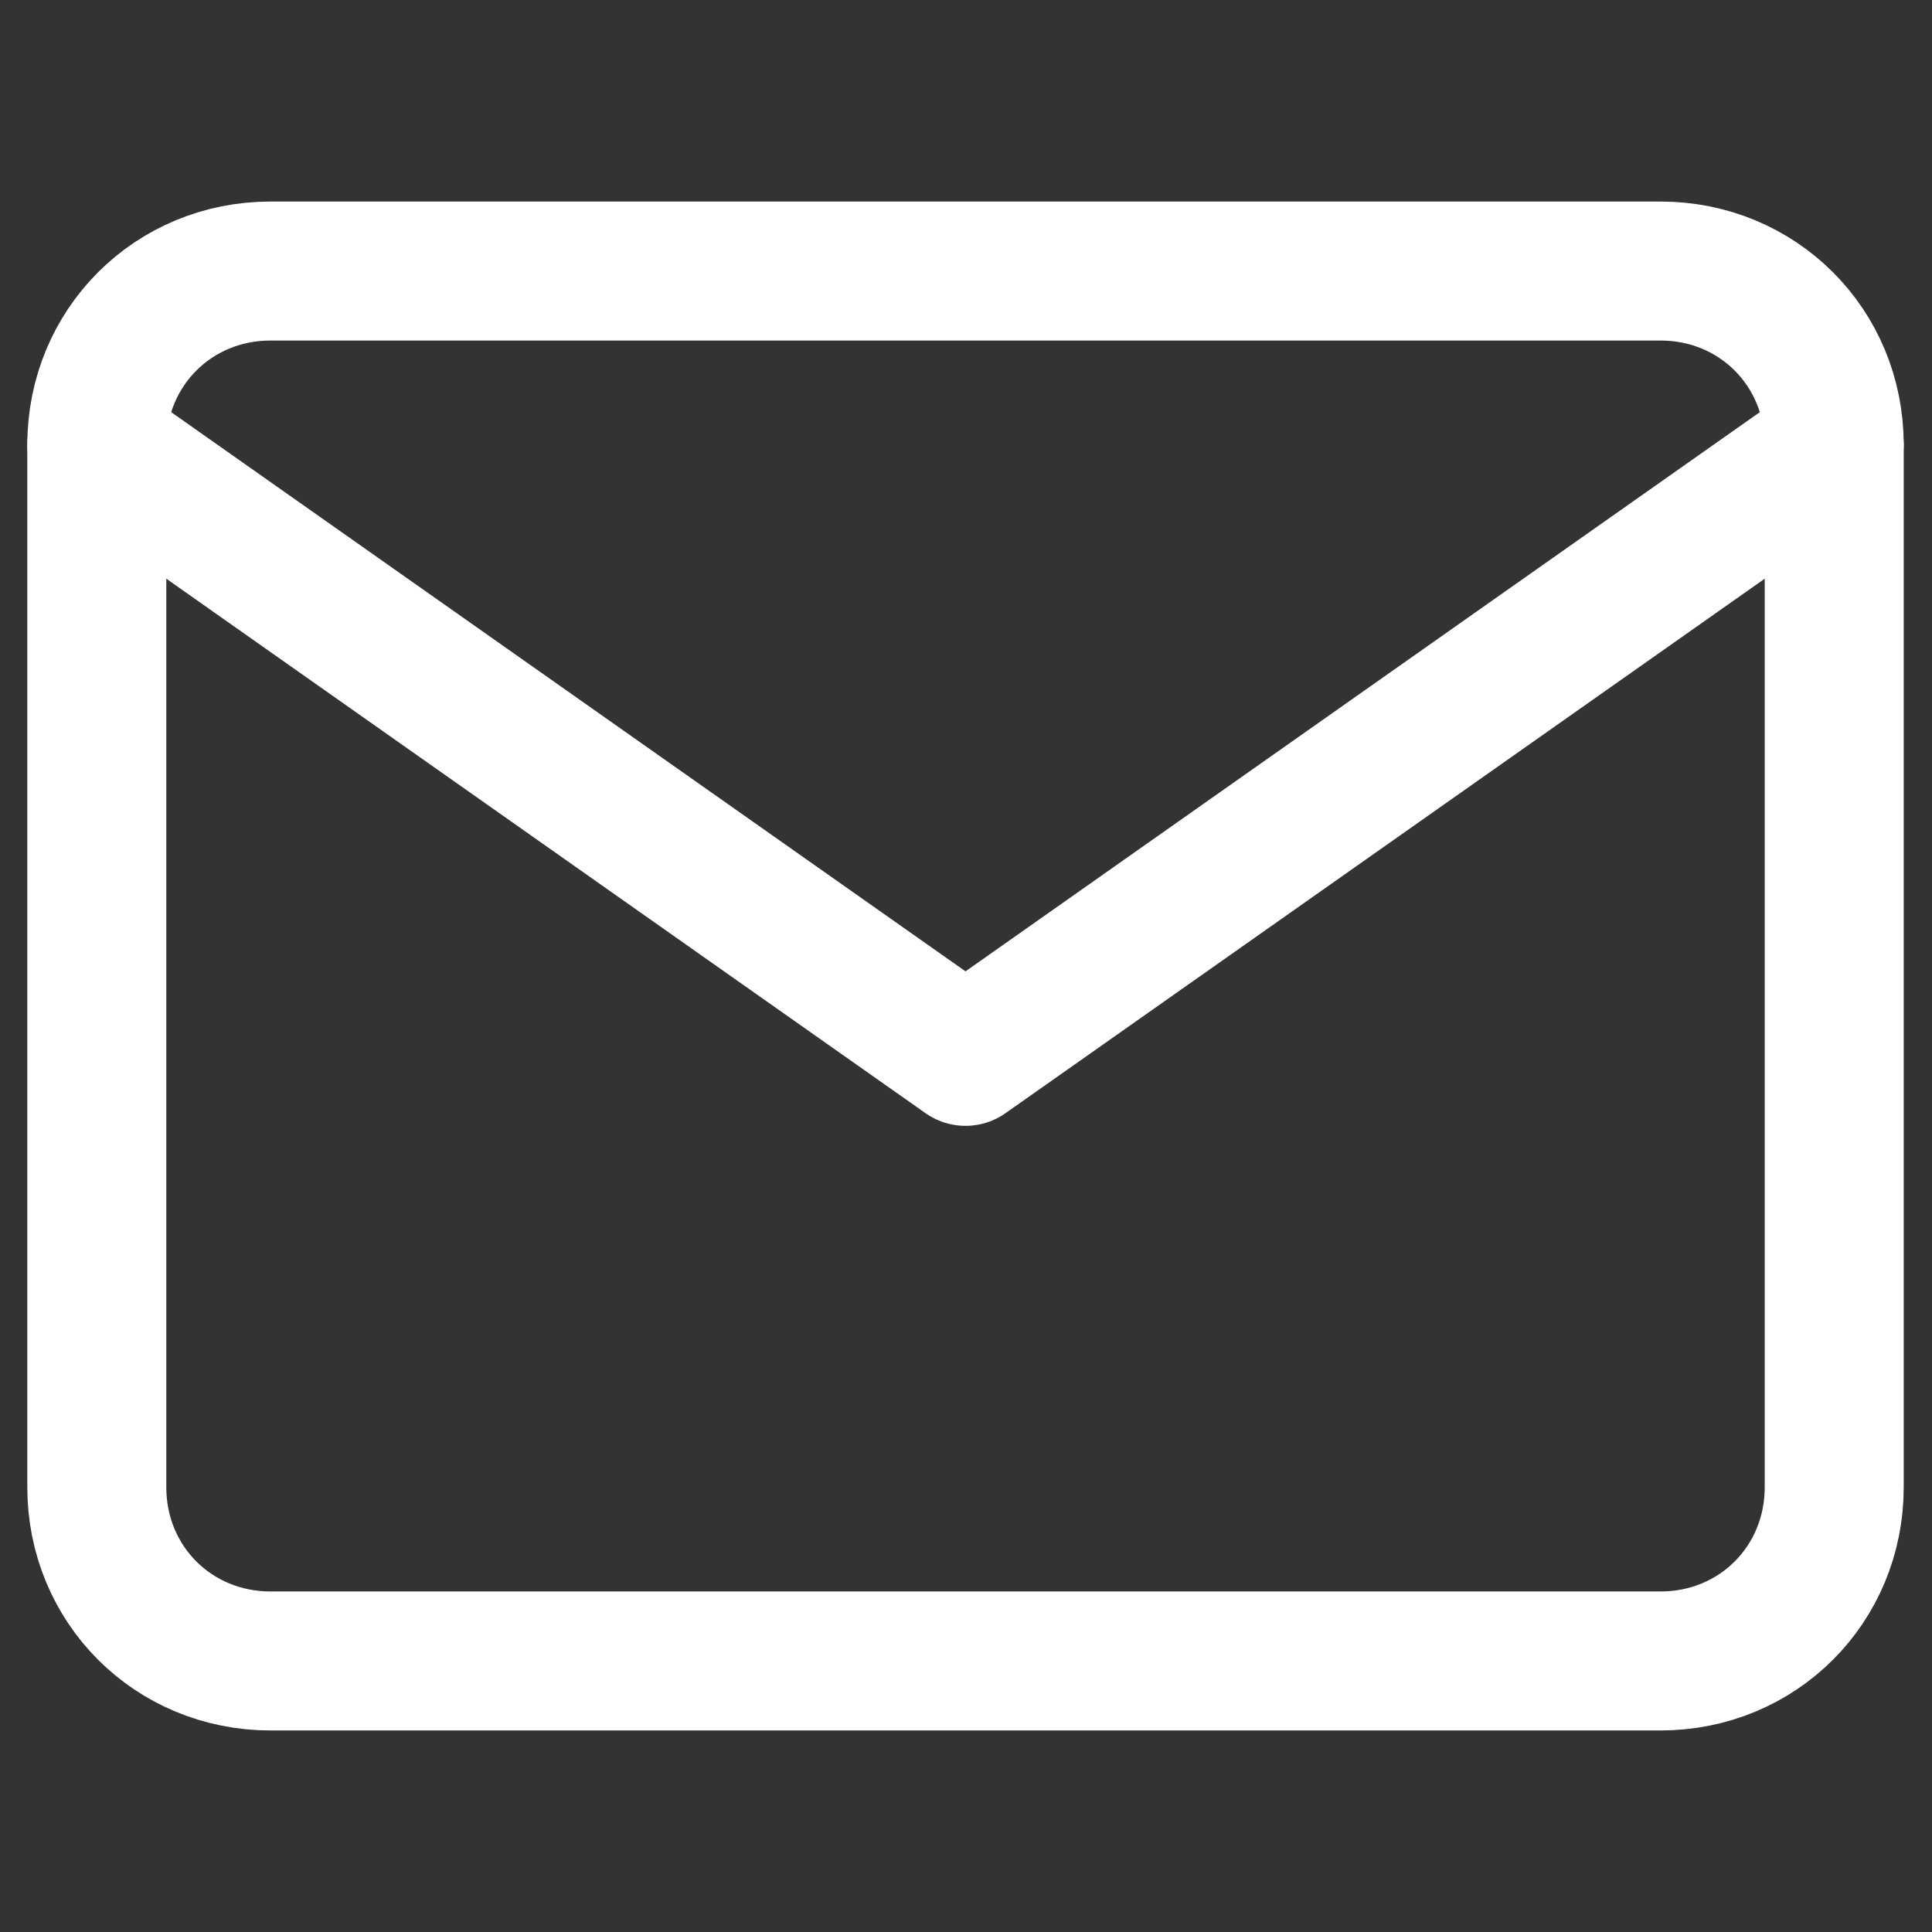 <svg xmlns="http://www.w3.org/2000/svg" viewBox="0 0 27.8 27.8"  fill="none" stroke="#fff" stroke-width="2" stroke-linejoin="round" xmlns:v="https://vecta.io/nano"><rect x="0" y="0" width="27.8" height="27.8" fill="#333333" stroke="none"/><path d="M3.893 3.9h20c1.4 0 2.5 1.1 2.5 2.5v15c0 1.4-1.1 2.5-2.5 2.5h-20c-1.4 0-2.5-1.1-2.5-2.5v-15c0-1.4 1.1-2.5 2.5-2.5z"/><path d="M26.393 6.4l-12.5 8.8-12.5-8.8" stroke-linecap="round"/></svg>